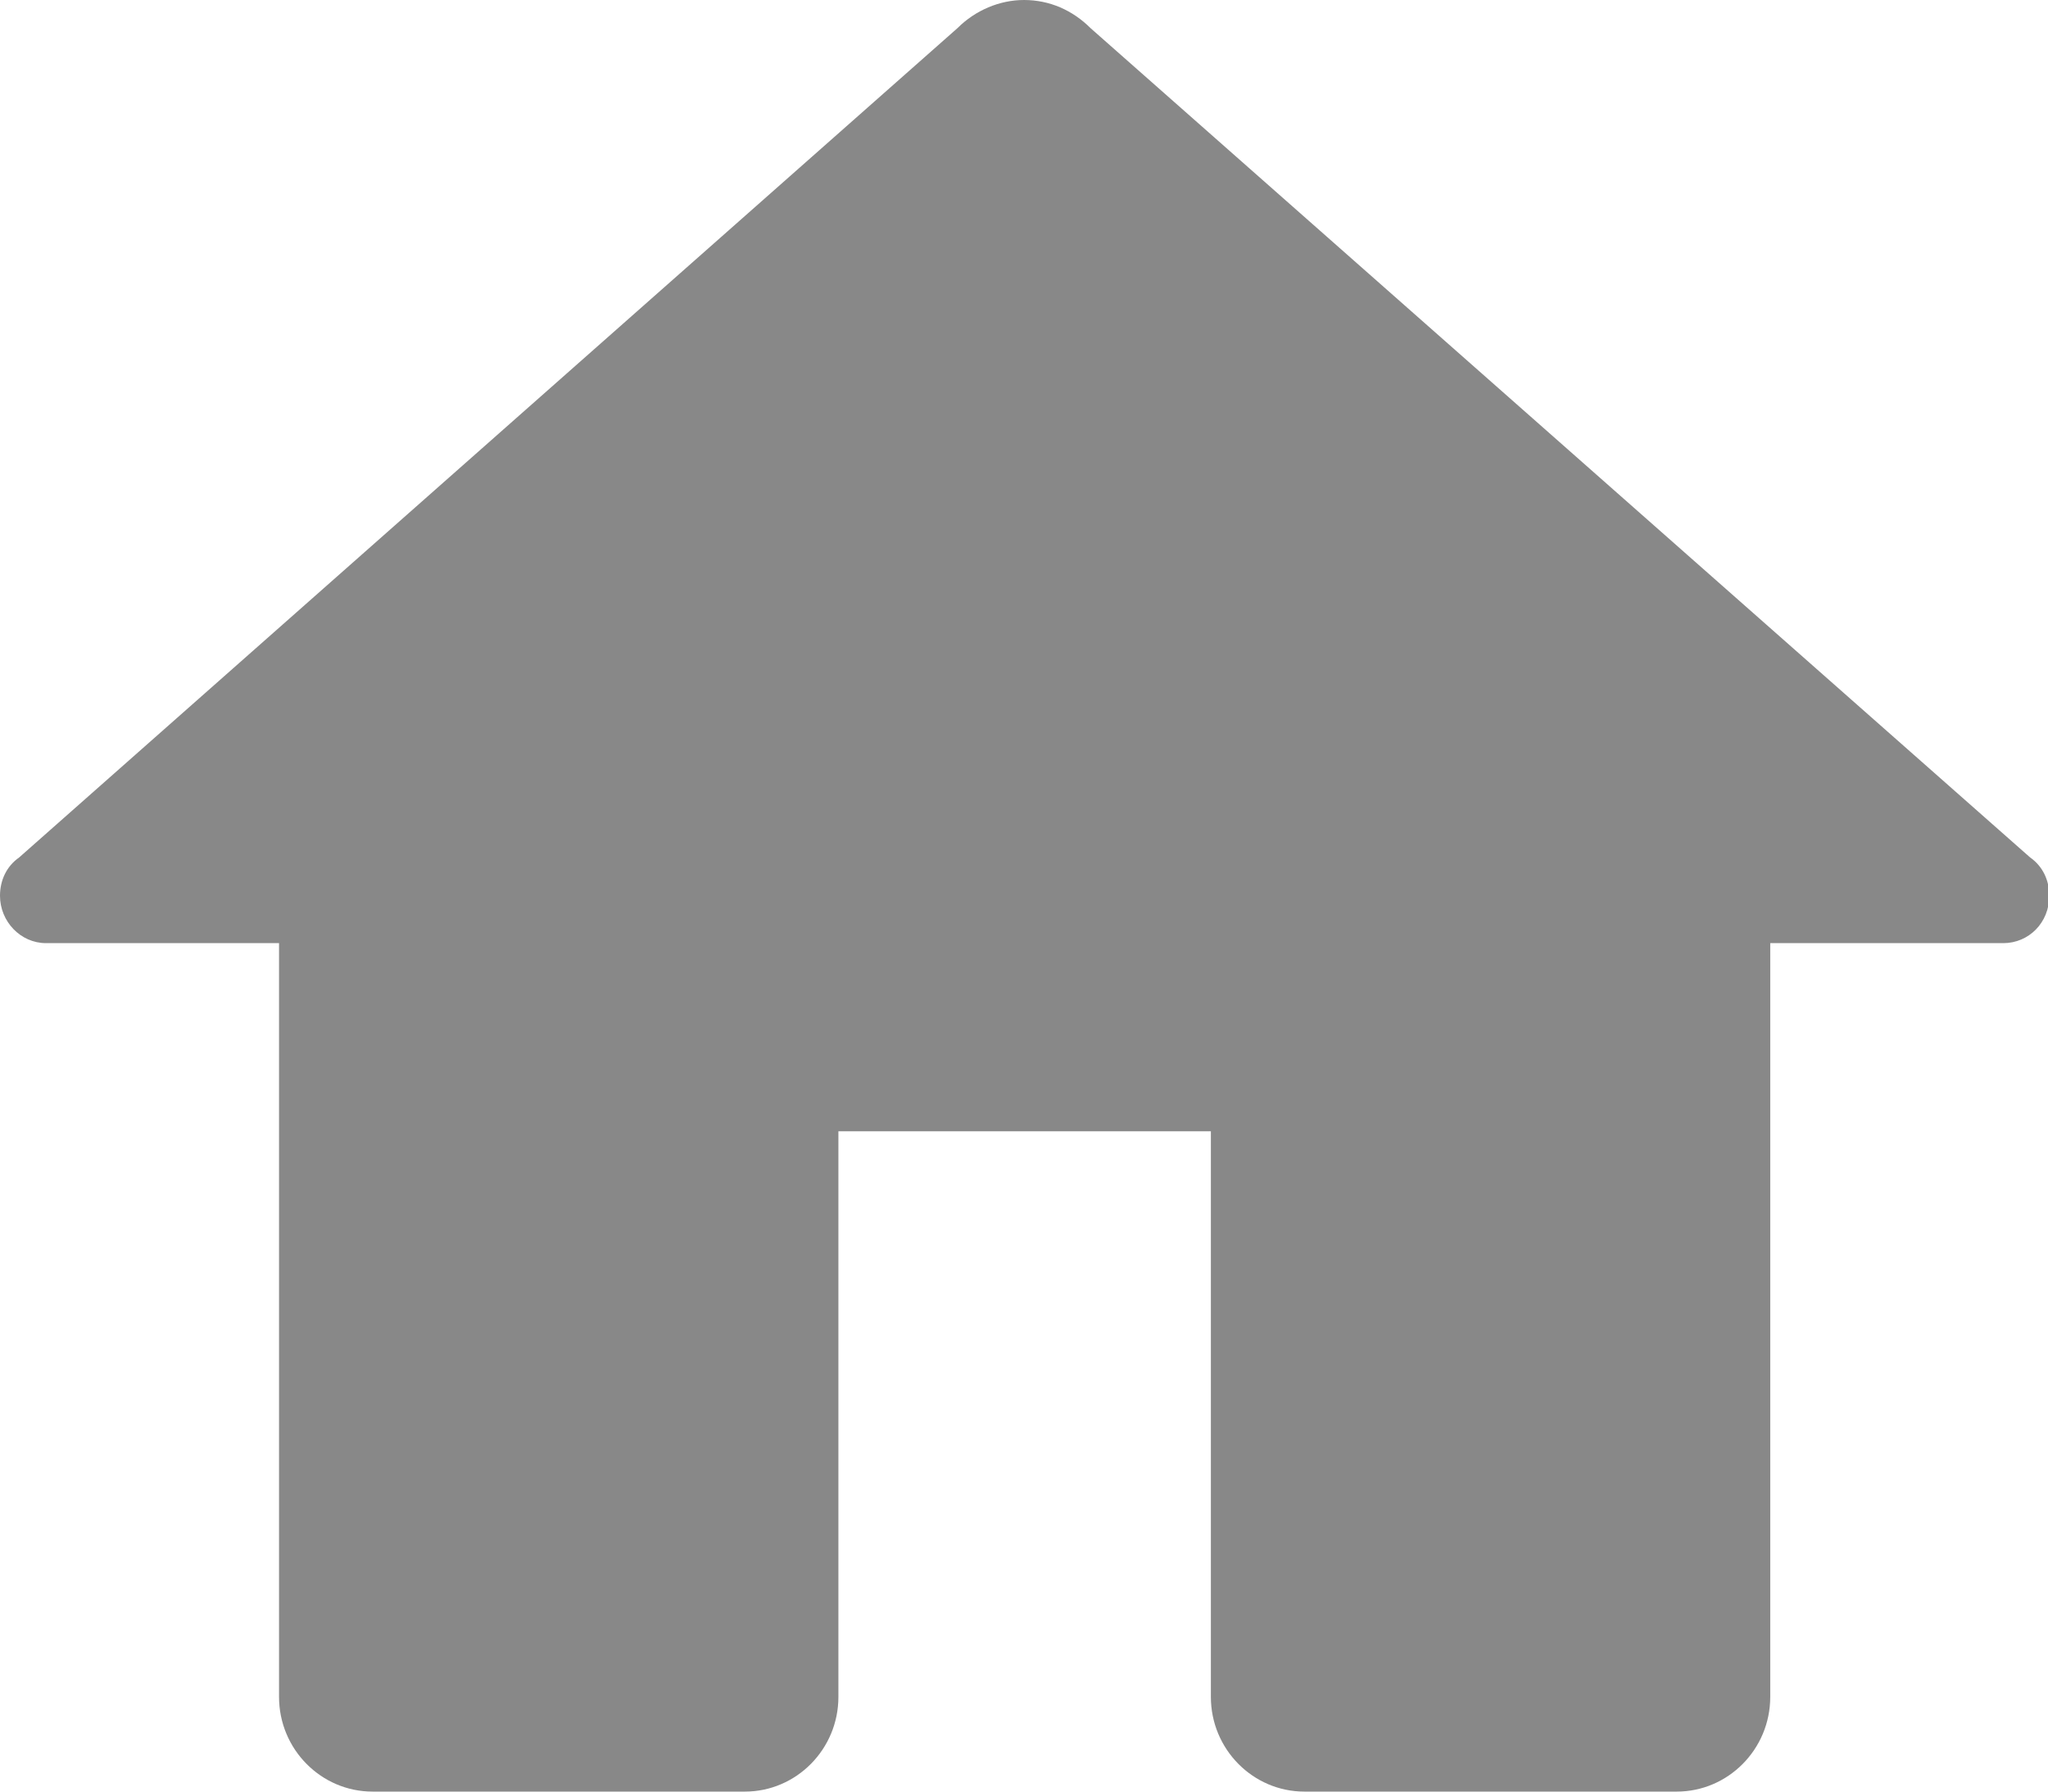 <?xml version="1.0" encoding="UTF-8"?>
<svg width="16" height="14" id="_レイヤー_1" data-name="レイヤー_1" xmlns="http://www.w3.org/2000/svg" viewBox="0 0 16 14">
  <defs>
    <style>
      .cls-1 {
        fill: #888;
      }
    </style>
  </defs>
  <path class="cls-1" d="M8,0c-.19,0-.38.08-.52.22L.15,6.7C.05,6.77,0,6.88,0,7,0,7.2.16,7.37.36,7.37h1.82v5.89c0,.41.33.74.73.74h2.91c.4,0,.73-.33.73-.74v-4.42h2.91v4.42c0,.41.33.74.73.74h2.91c.4,0,.73-.33.73-.74v-5.89h1.82c.2,0,.36-.16.36-.37,0-.12-.05-.23-.15-.3L8.52.22s0,0,0,0c-.14-.14-.32-.22-.52-.22Z"/>
</svg>